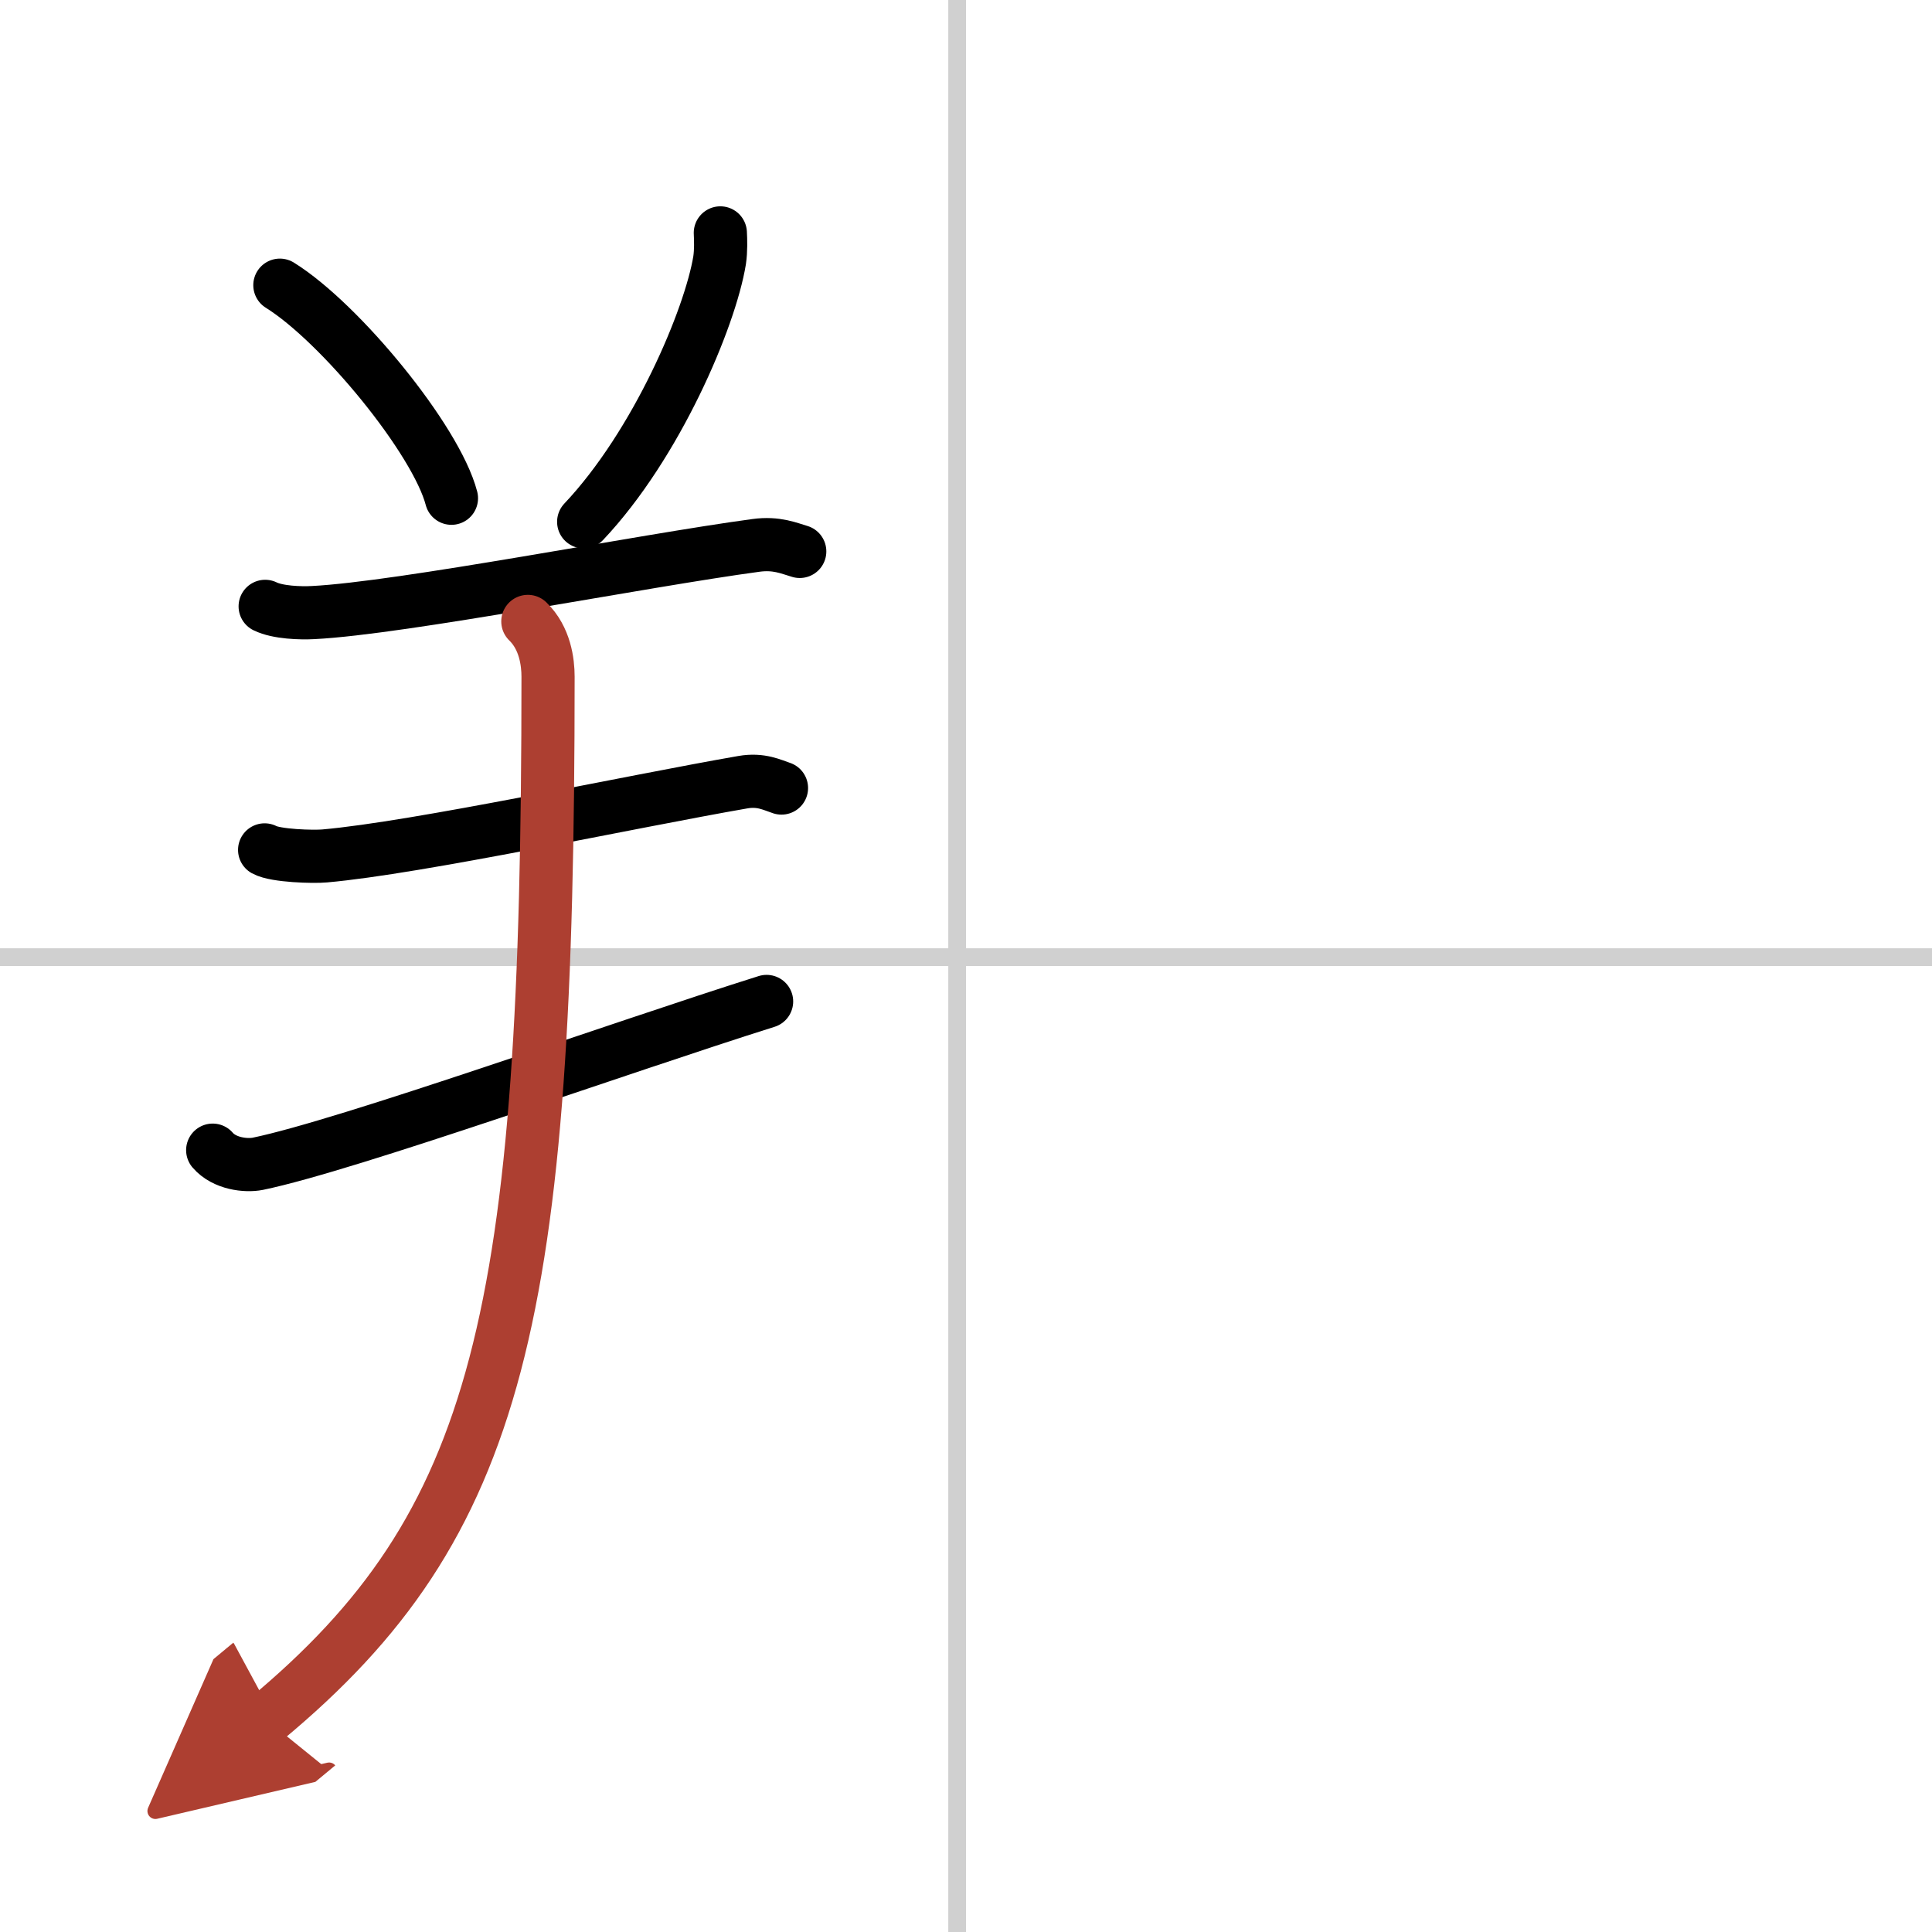 <svg width="400" height="400" viewBox="0 0 109 109" xmlns="http://www.w3.org/2000/svg"><defs><marker id="a" markerWidth="4" orient="auto" refX="1" refY="5" viewBox="0 0 10 10"><polyline points="0 0 10 5 0 10 1 5" fill="#ad3f31" stroke="#ad3f31"/></marker></defs><g fill="none" stroke="#000" stroke-linecap="round" stroke-linejoin="round" stroke-width="3"><rect width="100%" height="100%" fill="#fff" stroke="#fff"/><line x1="54" x2="54" y2="109" stroke="#d0d0d0" stroke-width="1"/><line x2="109" y1="54" y2="54" stroke="#d0d0d0" stroke-width="1"/><path d="m15.79 16.09c3.41 2.12 8.82 8.72 9.68 12.02"/><path d="m40.64 13.14c0.02 0.38 0.04 0.99-0.04 1.54-0.53 3.25-3.54 10.39-7.67 14.76"/><path d="m14.96 34.21c0.71 0.35 2 0.39 2.71 0.35 5-0.25 18.66-2.94 24.98-3.79 1.17-0.16 1.88 0.17 2.47 0.34"/><path d="m14.93 47.95c0.62 0.34 2.76 0.4 3.39 0.34 5.24-0.46 17.31-3.07 23.59-4.16 1.03-0.18 1.66 0.16 2.18 0.33"/><path d="m12 64.89c0.66 0.77 1.88 0.9 2.54 0.77 5.09-1.05 20.48-6.57 28.71-9.16"/><path d="M29.78,35.06c0.97,0.94,1.14,2.29,1.14,3.12C30.92,74.25,28.25,86,15,97" marker-end="url(#a)" stroke="#ad3f31"/></g></svg>
